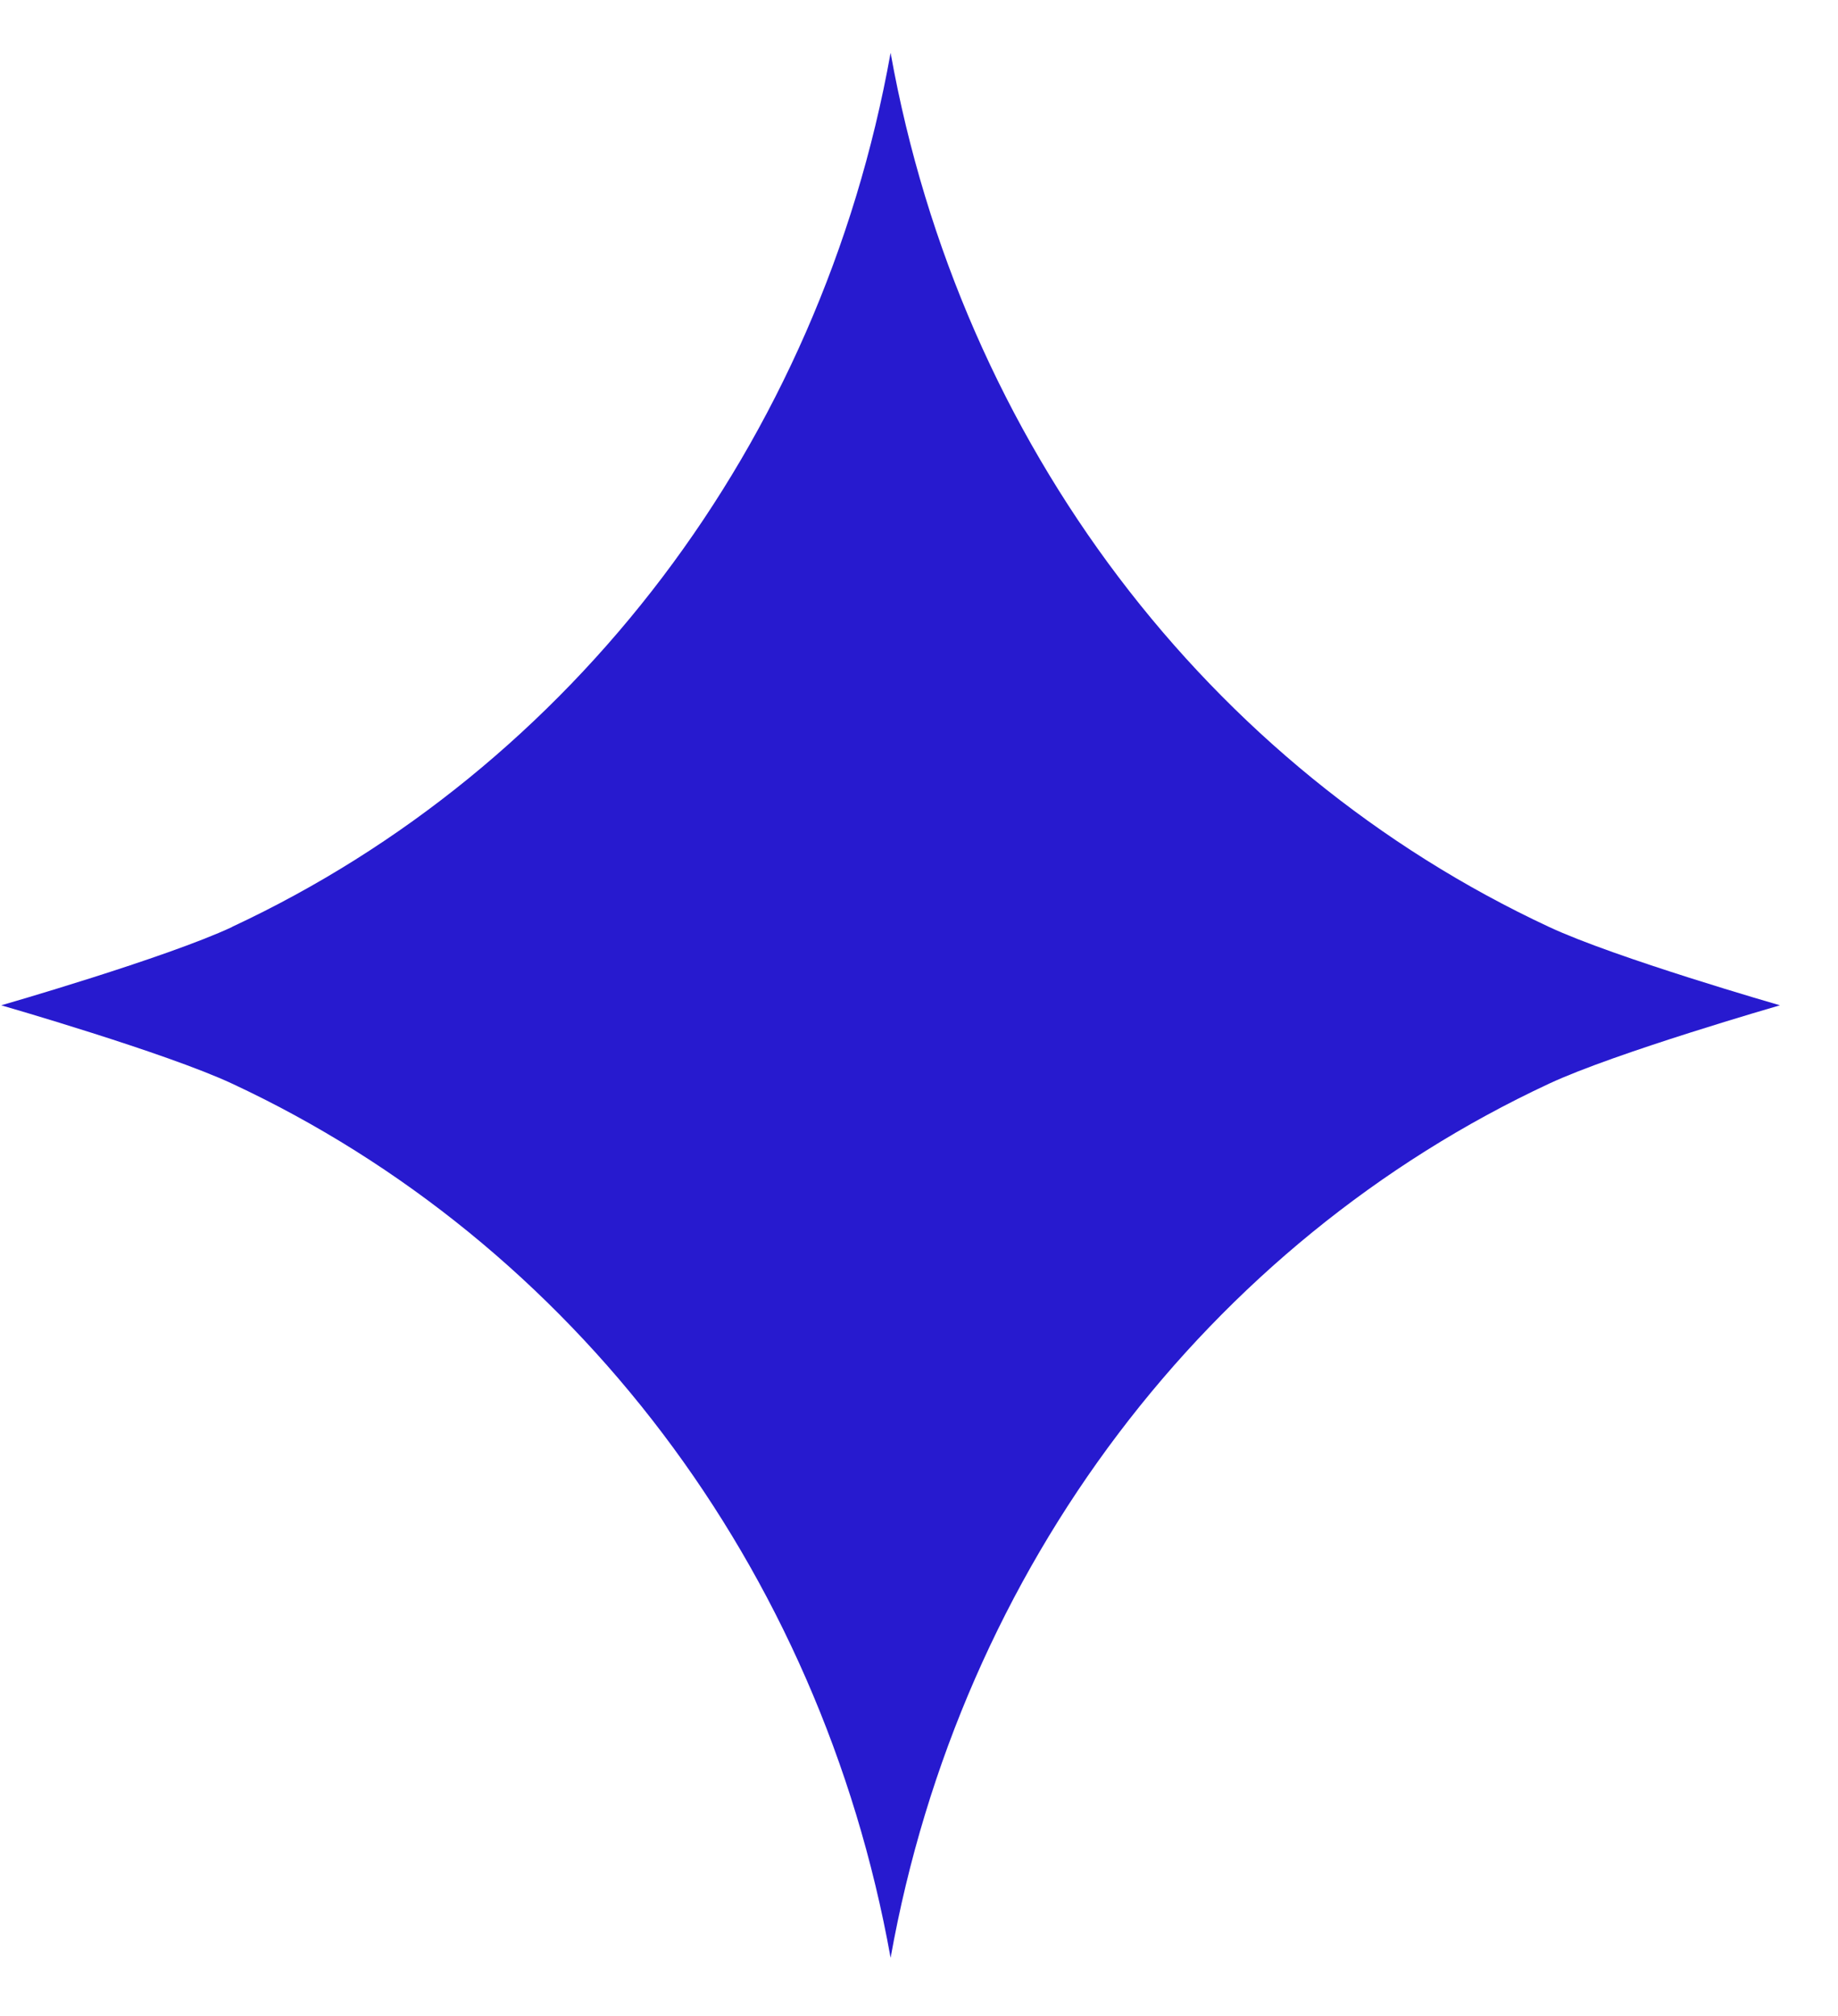 <svg width="31" height="34" viewBox="0 0 31 34" fill="none" xmlns="http://www.w3.org/2000/svg">
<path d="M3.912 15.633C9.65 12.957 13.839 7.487 15.021 0.891C16.203 7.487 20.387 12.957 26.126 15.633C27.243 16.156 30.021 16.955 30.021 16.955C30.021 16.955 27.243 17.755 26.126 18.277C20.387 20.953 16.199 26.423 15.021 33.02C13.839 26.423 9.655 20.953 3.917 18.277C2.8 17.755 0.021 16.955 0.021 16.955C0.021 16.955 2.8 16.156 3.917 15.633H3.912Z" fill="#271ACF"/>
</svg>
